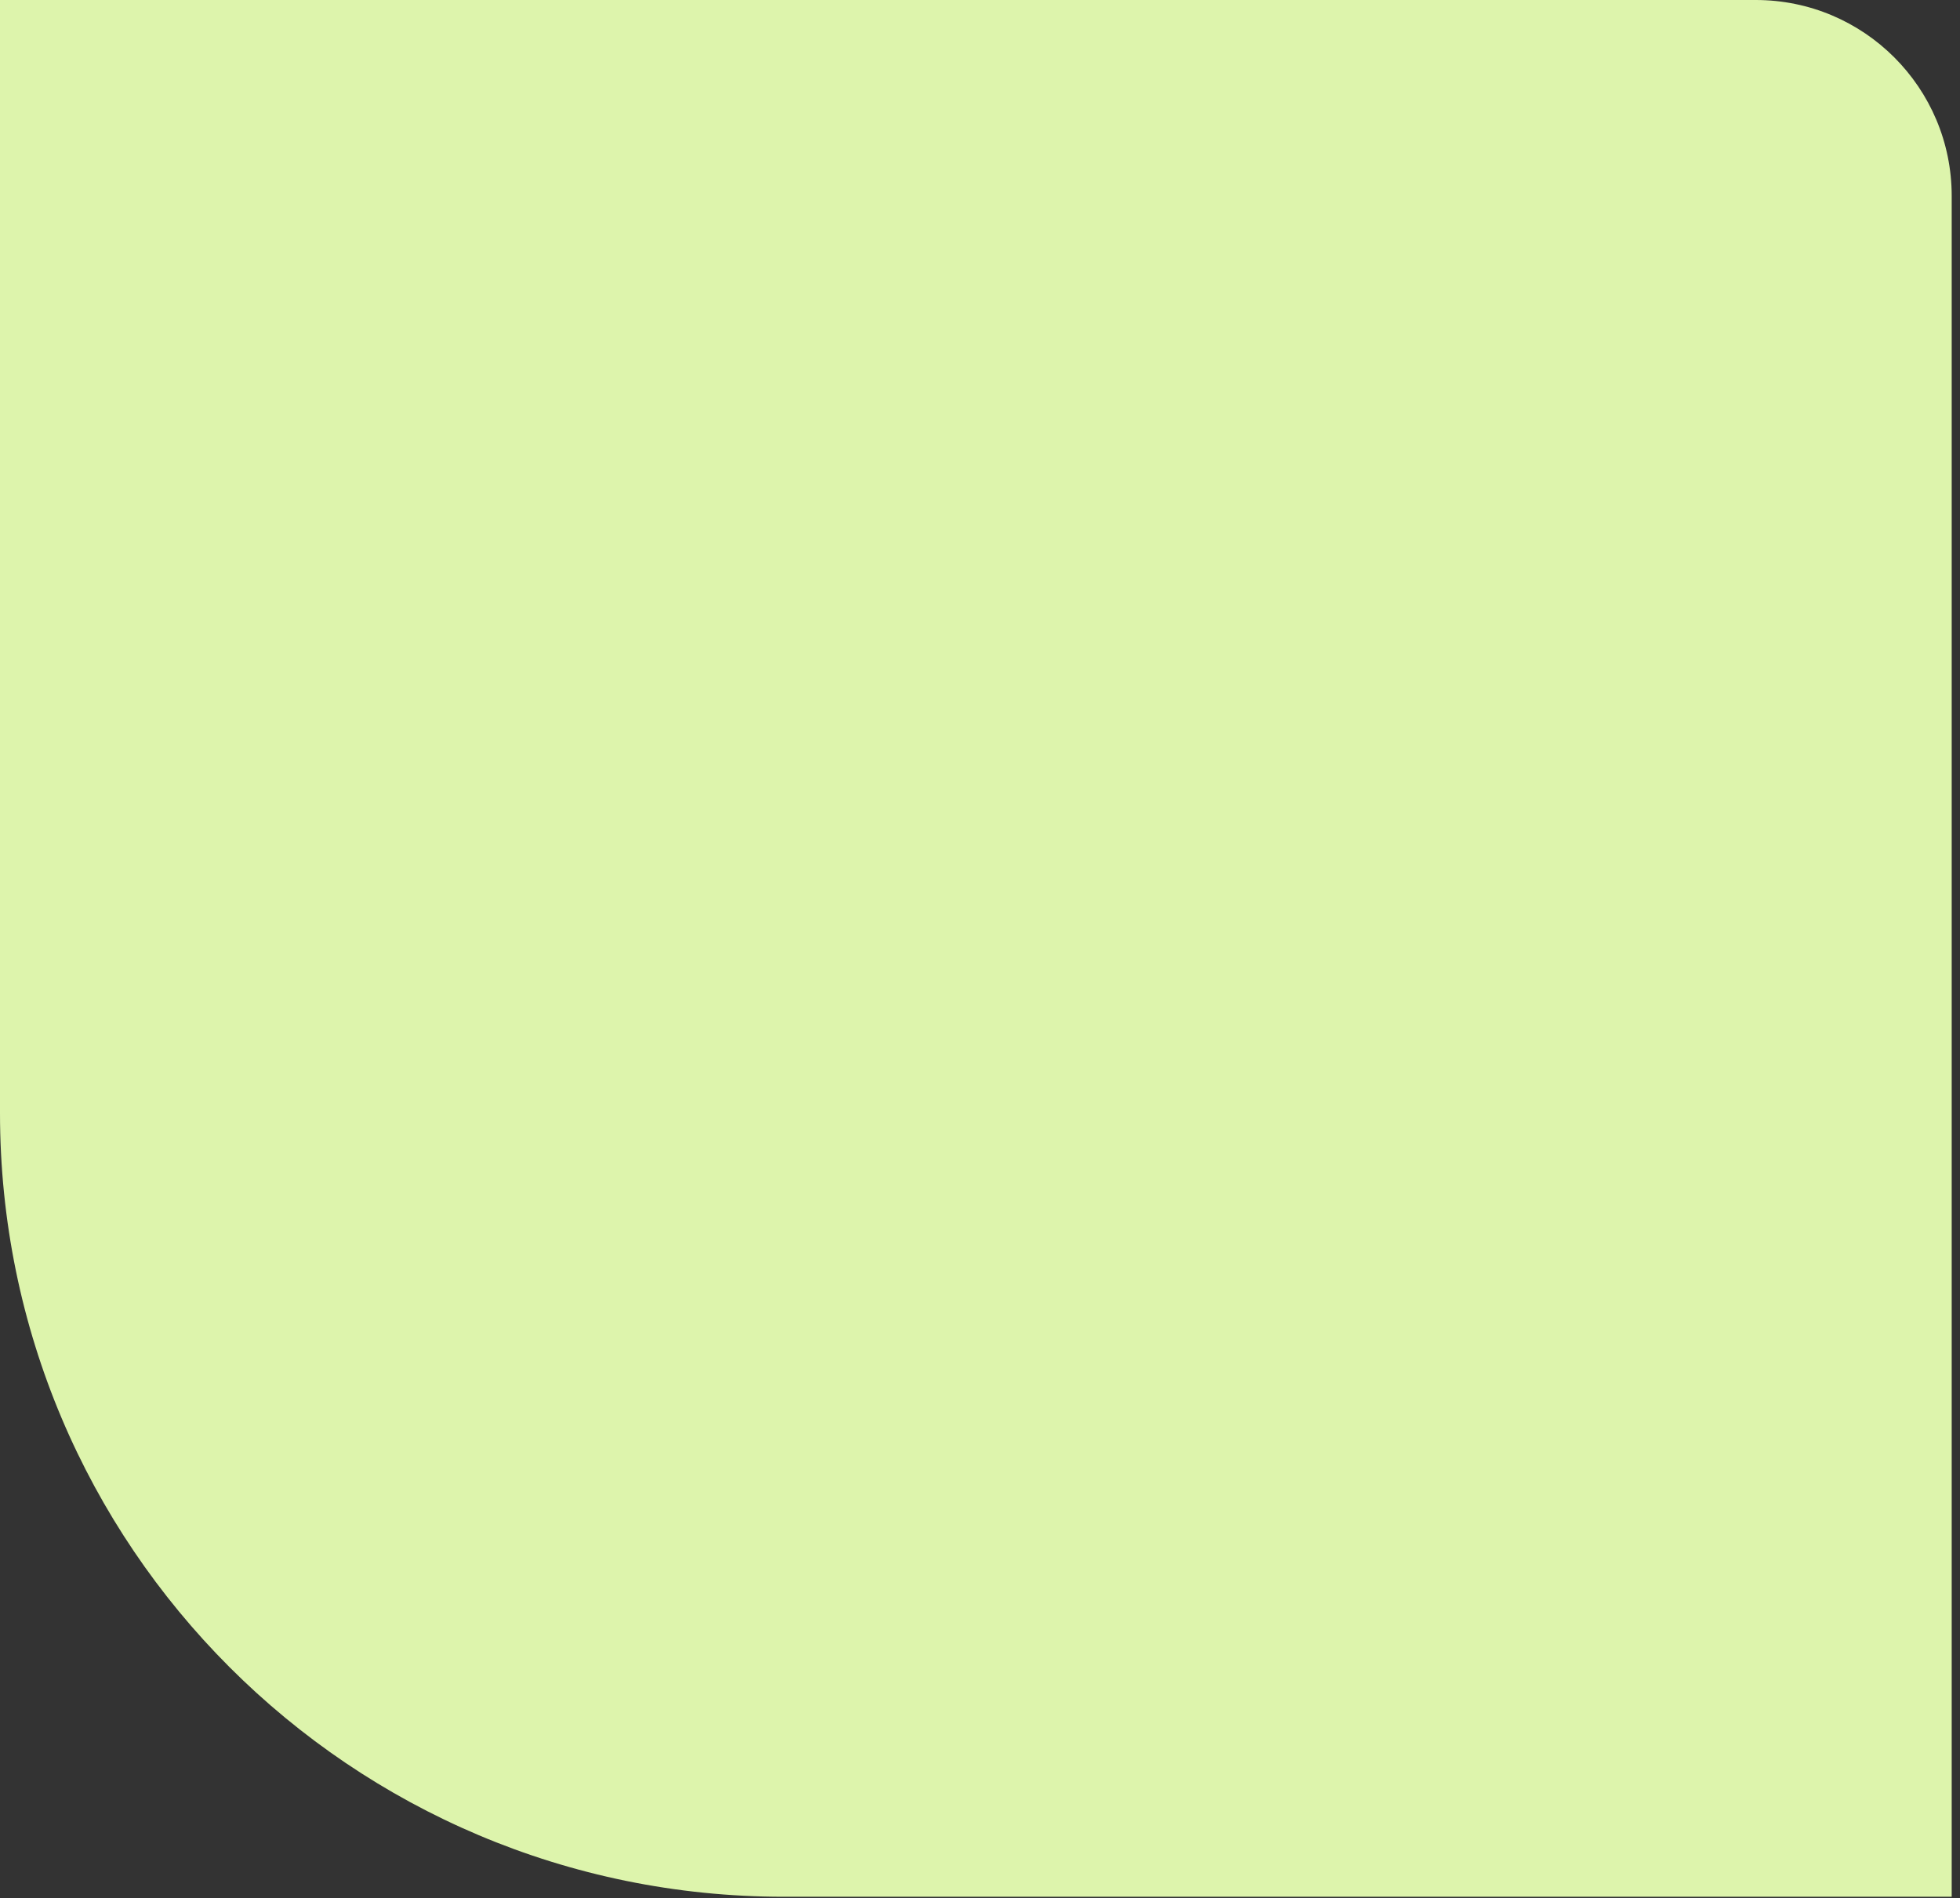 <?xml version="1.0" encoding="UTF-8"?> <svg xmlns="http://www.w3.org/2000/svg" width="191" height="185" viewBox="0 0 191 185" fill="none"><rect x="0" y="0" width="191" height="185" fill="#333333" stroke="none"/> <path d="M190.191 19.096C190.191 8.549 181.642 0 171.096 0H0V108.462C0 150.647 34.197 184.844 76.382 184.844H190.191V19.096Z" fill="#DDF4AC"></path> </svg> 
